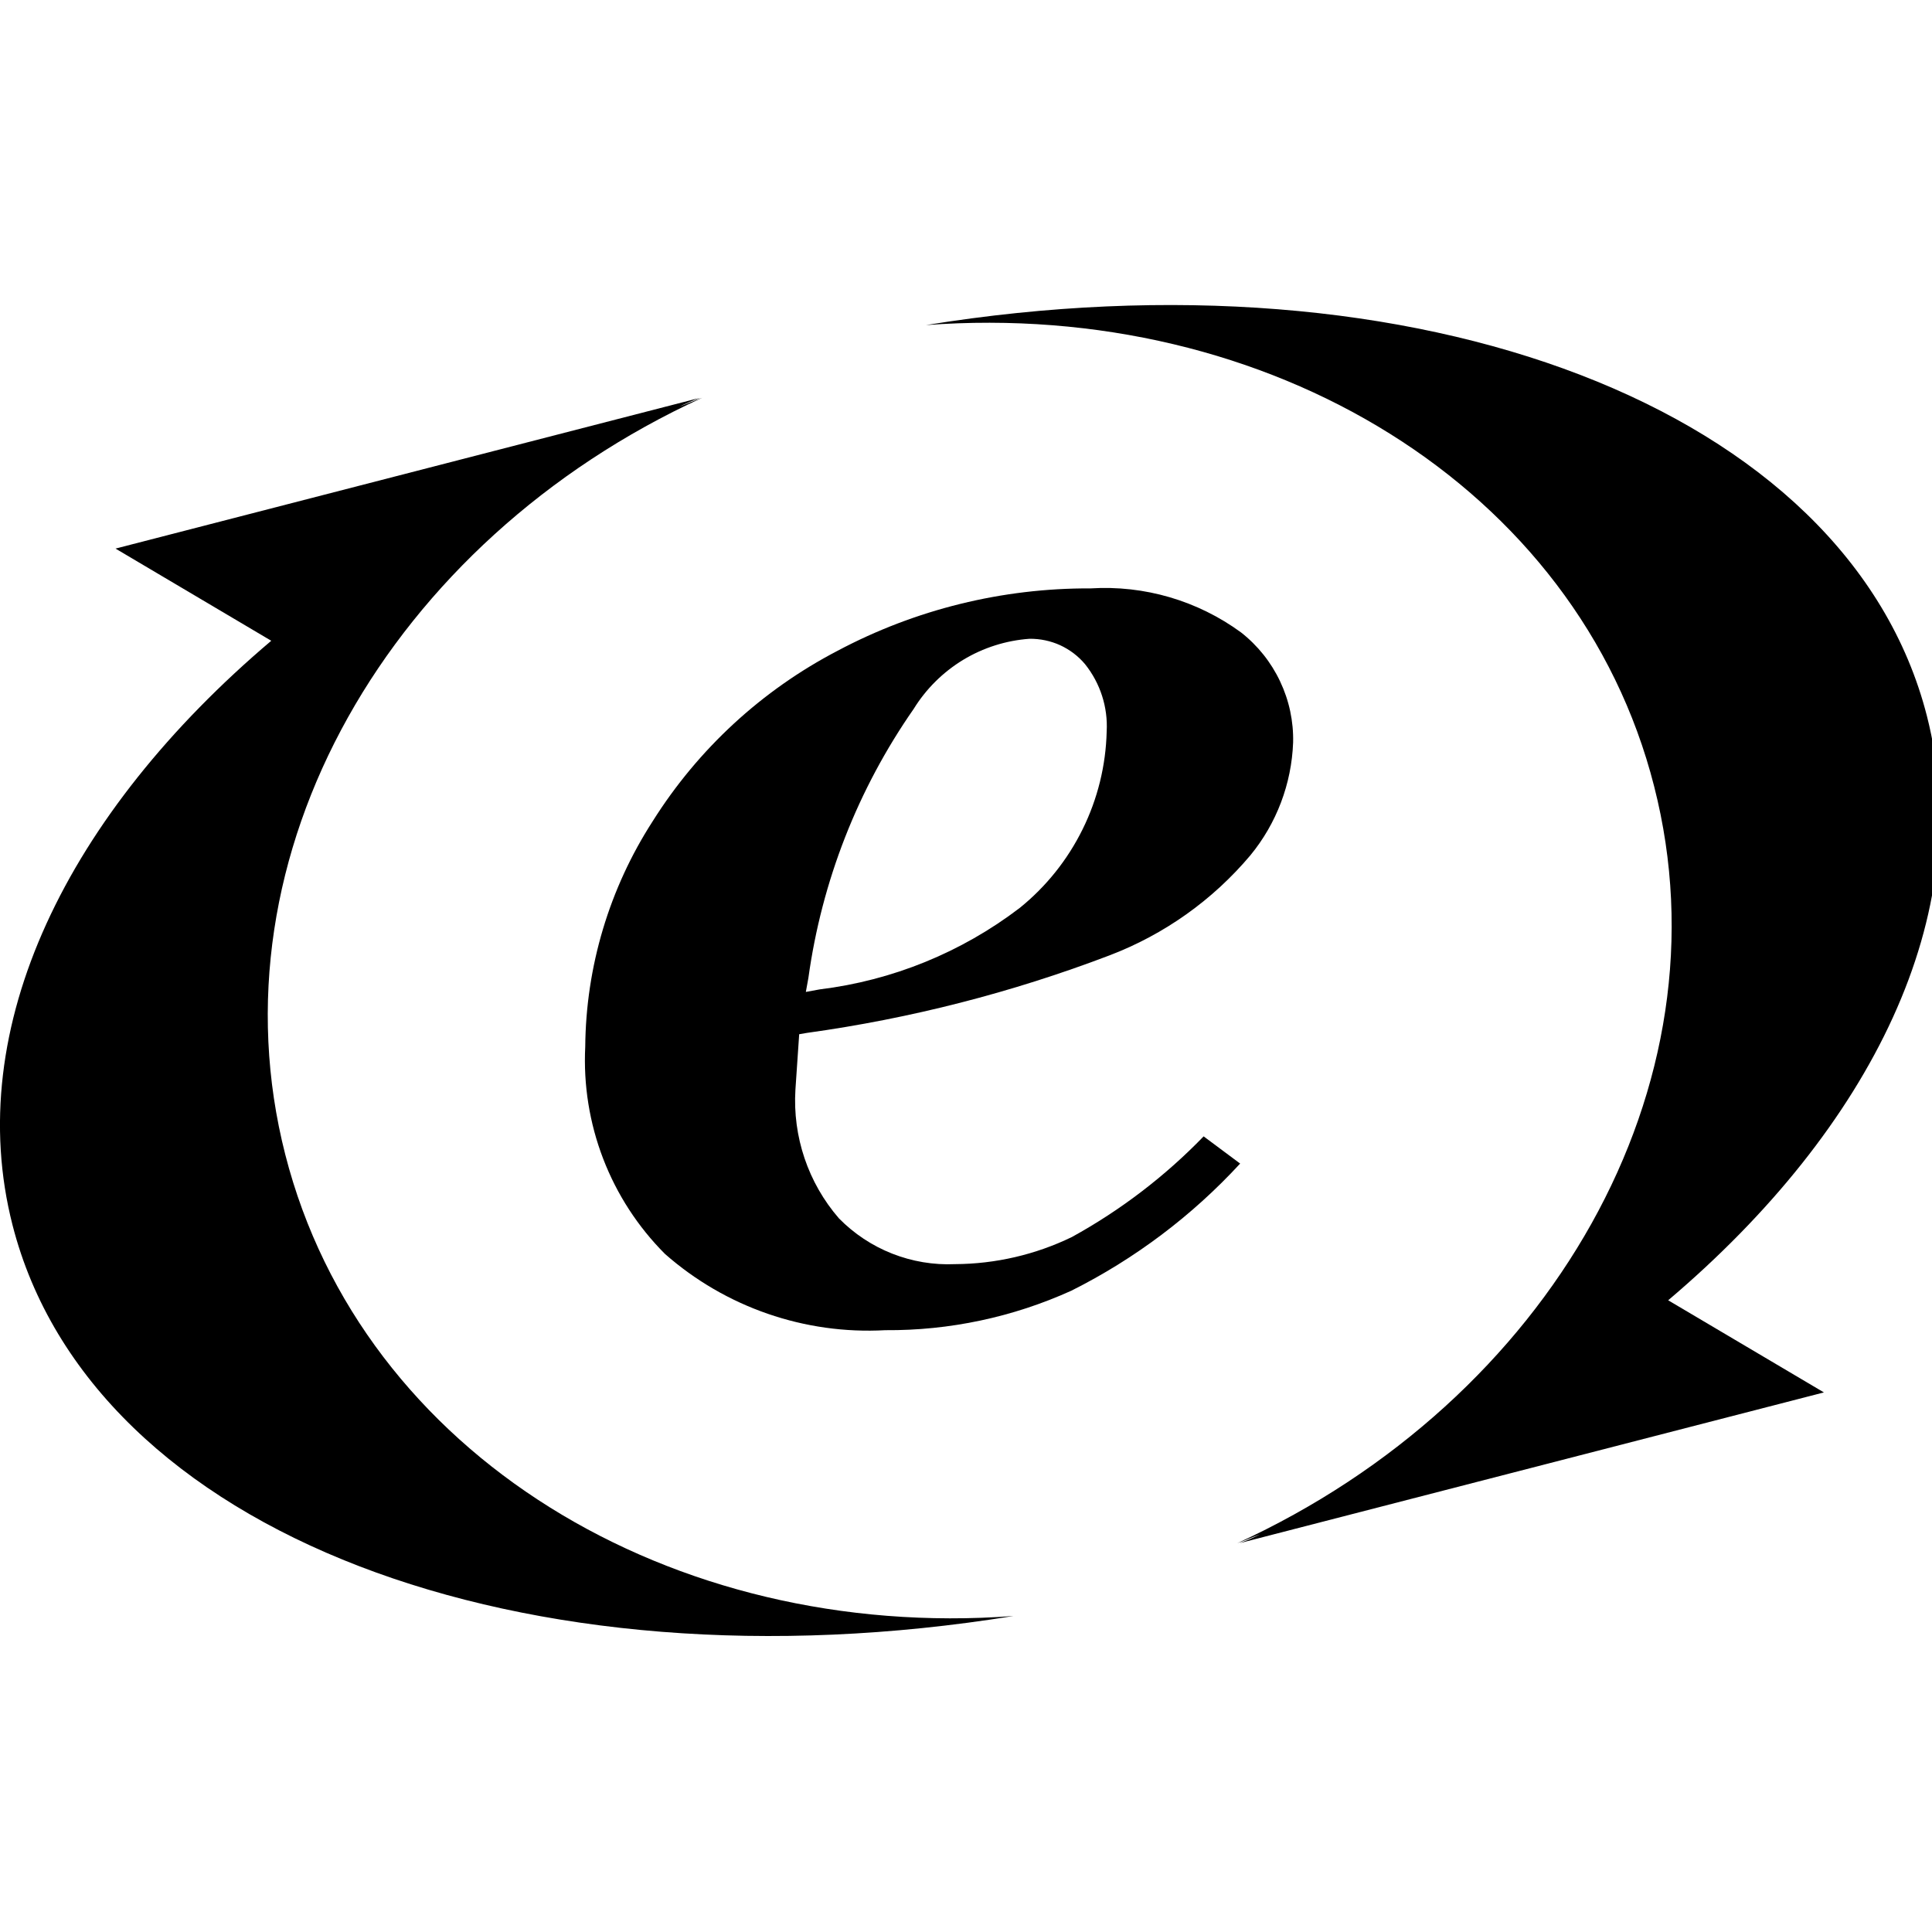 <svg width="38" height="38" viewBox="0 0 38 38" fill="none" xmlns="http://www.w3.org/2000/svg">
<g clip-path="url(#clip0_1204_2)">
<path d="M23.674 22.351C22.914 23.136 22.041 23.803 21.084 24.33C20.367 24.678 19.581 24.86 18.784 24.864C18.362 24.883 17.941 24.812 17.547 24.657C17.154 24.502 16.798 24.266 16.501 23.964C15.895 23.265 15.588 22.355 15.645 21.431L15.719 20.342L15.87 20.316C17.905 20.034 19.901 19.523 21.82 18.792C22.897 18.382 23.852 17.704 24.594 16.822C25.109 16.195 25.404 15.416 25.434 14.604C25.444 14.189 25.356 13.777 25.178 13.402C25.001 13.026 24.738 12.697 24.411 12.44C23.556 11.814 22.508 11.507 21.45 11.573C19.716 11.565 18.006 11.986 16.474 12.8C14.986 13.575 13.731 14.732 12.838 16.152C11.984 17.475 11.524 19.014 11.511 20.588C11.474 21.339 11.594 22.09 11.864 22.792C12.134 23.494 12.548 24.131 13.079 24.663C14.271 25.713 15.828 26.251 17.413 26.163C18.675 26.172 19.924 25.907 21.073 25.386C22.322 24.76 23.446 23.913 24.392 22.886L23.674 22.351ZM15.9 19.235C16.163 17.333 16.872 15.521 17.97 13.945C18.213 13.551 18.547 13.22 18.943 12.979C19.34 12.739 19.788 12.597 20.25 12.564C20.458 12.562 20.664 12.605 20.853 12.691C21.041 12.778 21.209 12.905 21.342 13.064C21.641 13.438 21.793 13.909 21.767 14.387C21.751 15.056 21.589 15.713 21.293 16.312C20.997 16.912 20.575 17.44 20.054 17.86C18.909 18.733 17.552 19.285 16.123 19.46L15.85 19.51L15.9 19.235Z" fill="black"/>
<path d="M5.611 22.709C4.103 16.809 7.674 10.639 13.811 7.824C13.657 7.879 13.511 7.942 13.362 7.999C13.493 7.935 13.626 7.877 13.762 7.826L2.272 10.79L5.335 12.603C1.323 16.003 -0.747 20.211 0.246 24.094C1.799 30.173 10.302 33.343 19.933 31.785C13.206 32.287 7.118 28.61 5.611 22.709Z" fill="black"/>
<path d="M32.535 15.467C34.043 21.367 30.473 27.538 24.335 30.353C24.488 30.297 24.635 30.234 24.784 30.177C24.654 30.243 24.521 30.301 24.384 30.351L35.874 27.387L32.811 25.575C36.822 22.175 38.892 17.965 37.9 14.083C36.347 8.005 27.843 4.834 18.213 6.394C24.942 5.89 31.035 9.567 32.535 15.467Z" fill="black"/>
</g>
<defs>
<clipPath id="clip0_1204_2">
<rect width="38" height="38" fill="white"/>
</clipPath>
</defs>
</svg>
